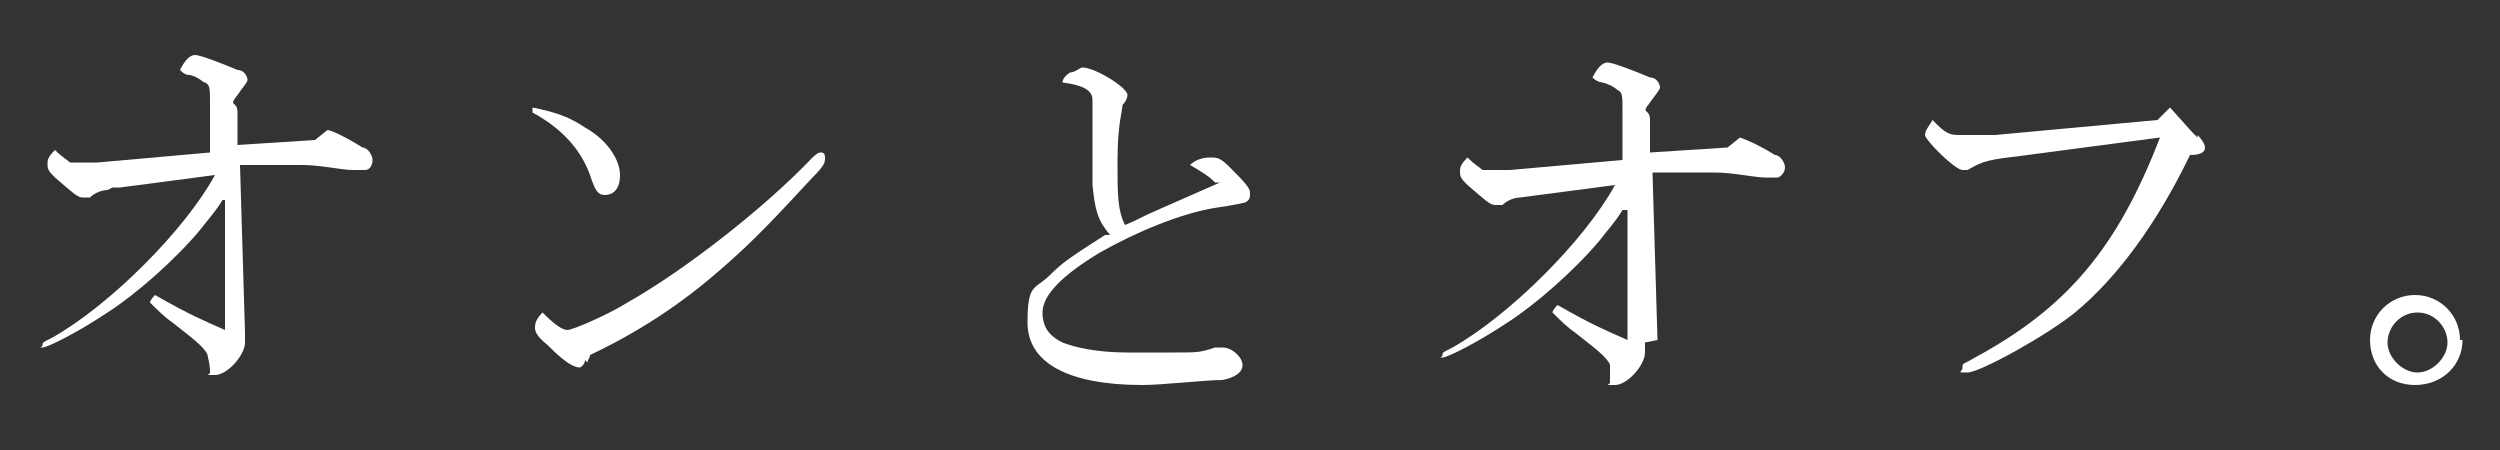 <?xml version="1.0" encoding="UTF-8"?>
<svg id="_レイヤー_2" xmlns="http://www.w3.org/2000/svg" version="1.1" viewBox="0 0 100 18">
  <rect x="0" y="0" width="100" height="18" fill="#333333" stroke="none"/>
  <!-- Generator: Adobe Illustrator 29.6.1, SVG Export Plug-In . SVG Version: 2.1.1 Build 9)  -->
  <defs>
    <style>
      .st0 {
        fill: #fff;
      }
    </style>
  </defs>
  <path class="st0" d="M4.3,7.6s-.4,0-.7.3h-.3c-.2,0-.4-.2-1.1-.8-.2-.2-.3-.3-.3-.5s0-.3.3-.6c0,0,0,0,0,0,.3.3.5.4.6.5h.9c.3,0,0,0,.2,0l4.5-.4v-1.9c0-.7,0-.8-.2-.9-.1,0-.2-.2-.6-.3-.1,0-.2,0-.4-.2h0c.2-.4.4-.6.6-.6s1,.3,1.7.6c.3,0,.4.3.4.4s-.2.3-.4.6c-.4.5,0,.2,0,.7v1.3l3.1-.2.5-.4c.1,0,.6.2,1.4.7.2,0,.4.3.4.5s-.1.4-.3.4h-.5c-.4,0-1.3-.2-2-.2s-2.2,0-2.5,0l.2,6.7v.4c0,.5-.7,1.3-1.2,1.3s-.2,0-.2-.1,0-.3-.1-.7c0,0,0-.1-.3-.4-.2-.2-.6-.5-1.1-.9-.3-.2-.6-.5-.9-.8h0c0-.1.2-.3.2-.3,1.4.8,1.9,1,2.8,1.4v-5.2h-.1c-.3.5-.6.8-.9,1.2-1,1.2-2.6,2.6-3.7,3.3-1.2.8-2.4,1.4-2.6,1.4s0,0,0-.1,0-.1.4-.3c2.3-1.3,5.3-4.3,6.5-6.5l-3.8.5h-.3Z"/>
  <path class="st0" d="M21.3,4.3c1,.2,1.5.4,2.1.8.9.5,1.4,1.3,1.4,1.9s-.3.8-.6.8-.4-.2-.6-.8c-.4-1.1-1.2-1.9-2.3-2.5v-.2ZM23.4,14.4c0,.2-.2.3-.2.3-.3,0-.7-.3-1.3-.9-.5-.4-.5-.6-.5-.7s0-.3.3-.6c.5.5.8.7,1,.7s1.6-.6,2.4-1.1c2.3-1.3,5.5-3.8,7.4-5.8,0,0,.2-.2.3-.2s.2,0,.2.2,0,.3-.5.8c-1.4,1.5-2.3,2.5-3.7,3.7-1.6,1.4-3.3,2.5-5.2,3.4,0,.1-.1.2-.1.3h0Z"/>
  <path class="st0" d="M48.5,7.2q-.2-.2-.9-.6c.2-.2.5-.3.8-.3s.4,0,.8.4c.5.5.8.8.8,1s0,.3-.2.4c0,0-.4.1-1.1.2-1.4.2-3.3,1-4.7,1.8-1.5.9-2.3,1.7-2.3,2.4s.4,1,.8,1.2c.5.2,1.4.4,2.6.4h1.9c.9,0,1,0,1.6-.2h.3c.4,0,.8.4.8.7s-.3.5-.8.6c-.7,0-2.4.2-3.2.2-3,0-4.6-.9-4.6-2.5s.3-1.3.9-1.9c.5-.5.8-.7,2.2-1.6h.2c-.5-.6-.6-1-.7-2,0-.7,0-1.8,0-2.7s0-.2,0-.4v-.3c0-.4-.4-.6-1.2-.7q0-.2.3-.4c.2,0,.4-.2.5-.2.5,0,1.8.8,1.8,1.1,0,0,0,.2-.2.4,0,.2-.2.8-.2,2.2s0,2,.3,2.6c.5-.2.6-.3,1.3-.6l2.5-1.1h-.2Z"/>
  <path class="st0" d="M65.8,13.7v.4c0,.5-.7,1.3-1.2,1.3s-.2,0-.2-.1c0,0,0-.3,0-.7,0,0,0-.1-.3-.4-.2-.2-.6-.5-1.1-.9-.3-.2-.6-.5-.9-.8h0c0-.1.2-.3.2-.3,1.4.8,1.9,1,2.8,1.4v-5.2h-.2c-.3.5-.6.8-.9,1.2-1,1.2-2.6,2.6-3.7,3.3-1.2.8-2.4,1.4-2.6,1.4s0,0,0-.1,0-.1.4-.3c2.3-1.3,5.3-4.3,6.5-6.5l-3.8.5s-.4,0-.7.3h-.3c-.2,0-.4-.2-1.1-.8-.2-.2-.3-.3-.3-.5s0-.3.3-.6c0,0,0,0,0,0,.3.3.5.4.6.5h.9c.3,0,0,0,.2,0l4.5-.4v-1.9c0-.7,0-.8-.2-.9,0,0-.2-.2-.6-.3,0,0-.2,0-.4-.2h0c.2-.4.4-.6.6-.6s1,.3,1.7.6c.3,0,.4.3.4.4s-.2.3-.4.6c-.4.5,0,.2,0,.7v1.3l3.1-.2.5-.4c0,0,.6.2,1.4.7.2,0,.4.3.4.5s-.2.4-.3.4h-.5c-.4,0-1.3-.2-2-.2s-2.2,0-2.5,0l.2,6.7"/>
  <path class="st0" d="M87.9,5.4c.2.2.3.4.3.5,0,.2-.2.3-.6.3-1.3,2.7-2.9,4.9-4.6,6.3-1.1.9-3.8,2.4-4.3,2.4s-.2,0-.2-.2,0-.1.5-.4c3.7-2,5.7-4.4,7.4-8.8l-5.3.7c-1.6.2-1.7.2-2.4.6h-.2c-.3,0-1.5-1.2-1.5-1.4s.2-.4.3-.6c0,0,.2.2.2.2.4.4.6.4.9.4s.6,0,1.4,0l6.5-.6.5-.5.9,1h0l.2.2Z"/>
  <path class="st0" d="M98.5,13.6c0,1-.8,1.8-1.9,1.8s-1.8-.8-1.8-1.8.8-1.8,1.8-1.8,1.8.8,1.8,1.8h0ZM95.5,13.7c0,.6.6,1.2,1.2,1.2s1.2-.6,1.2-1.2-.5-1.2-1.2-1.2-1.2.6-1.2,1.2h0Z"/>
</svg>